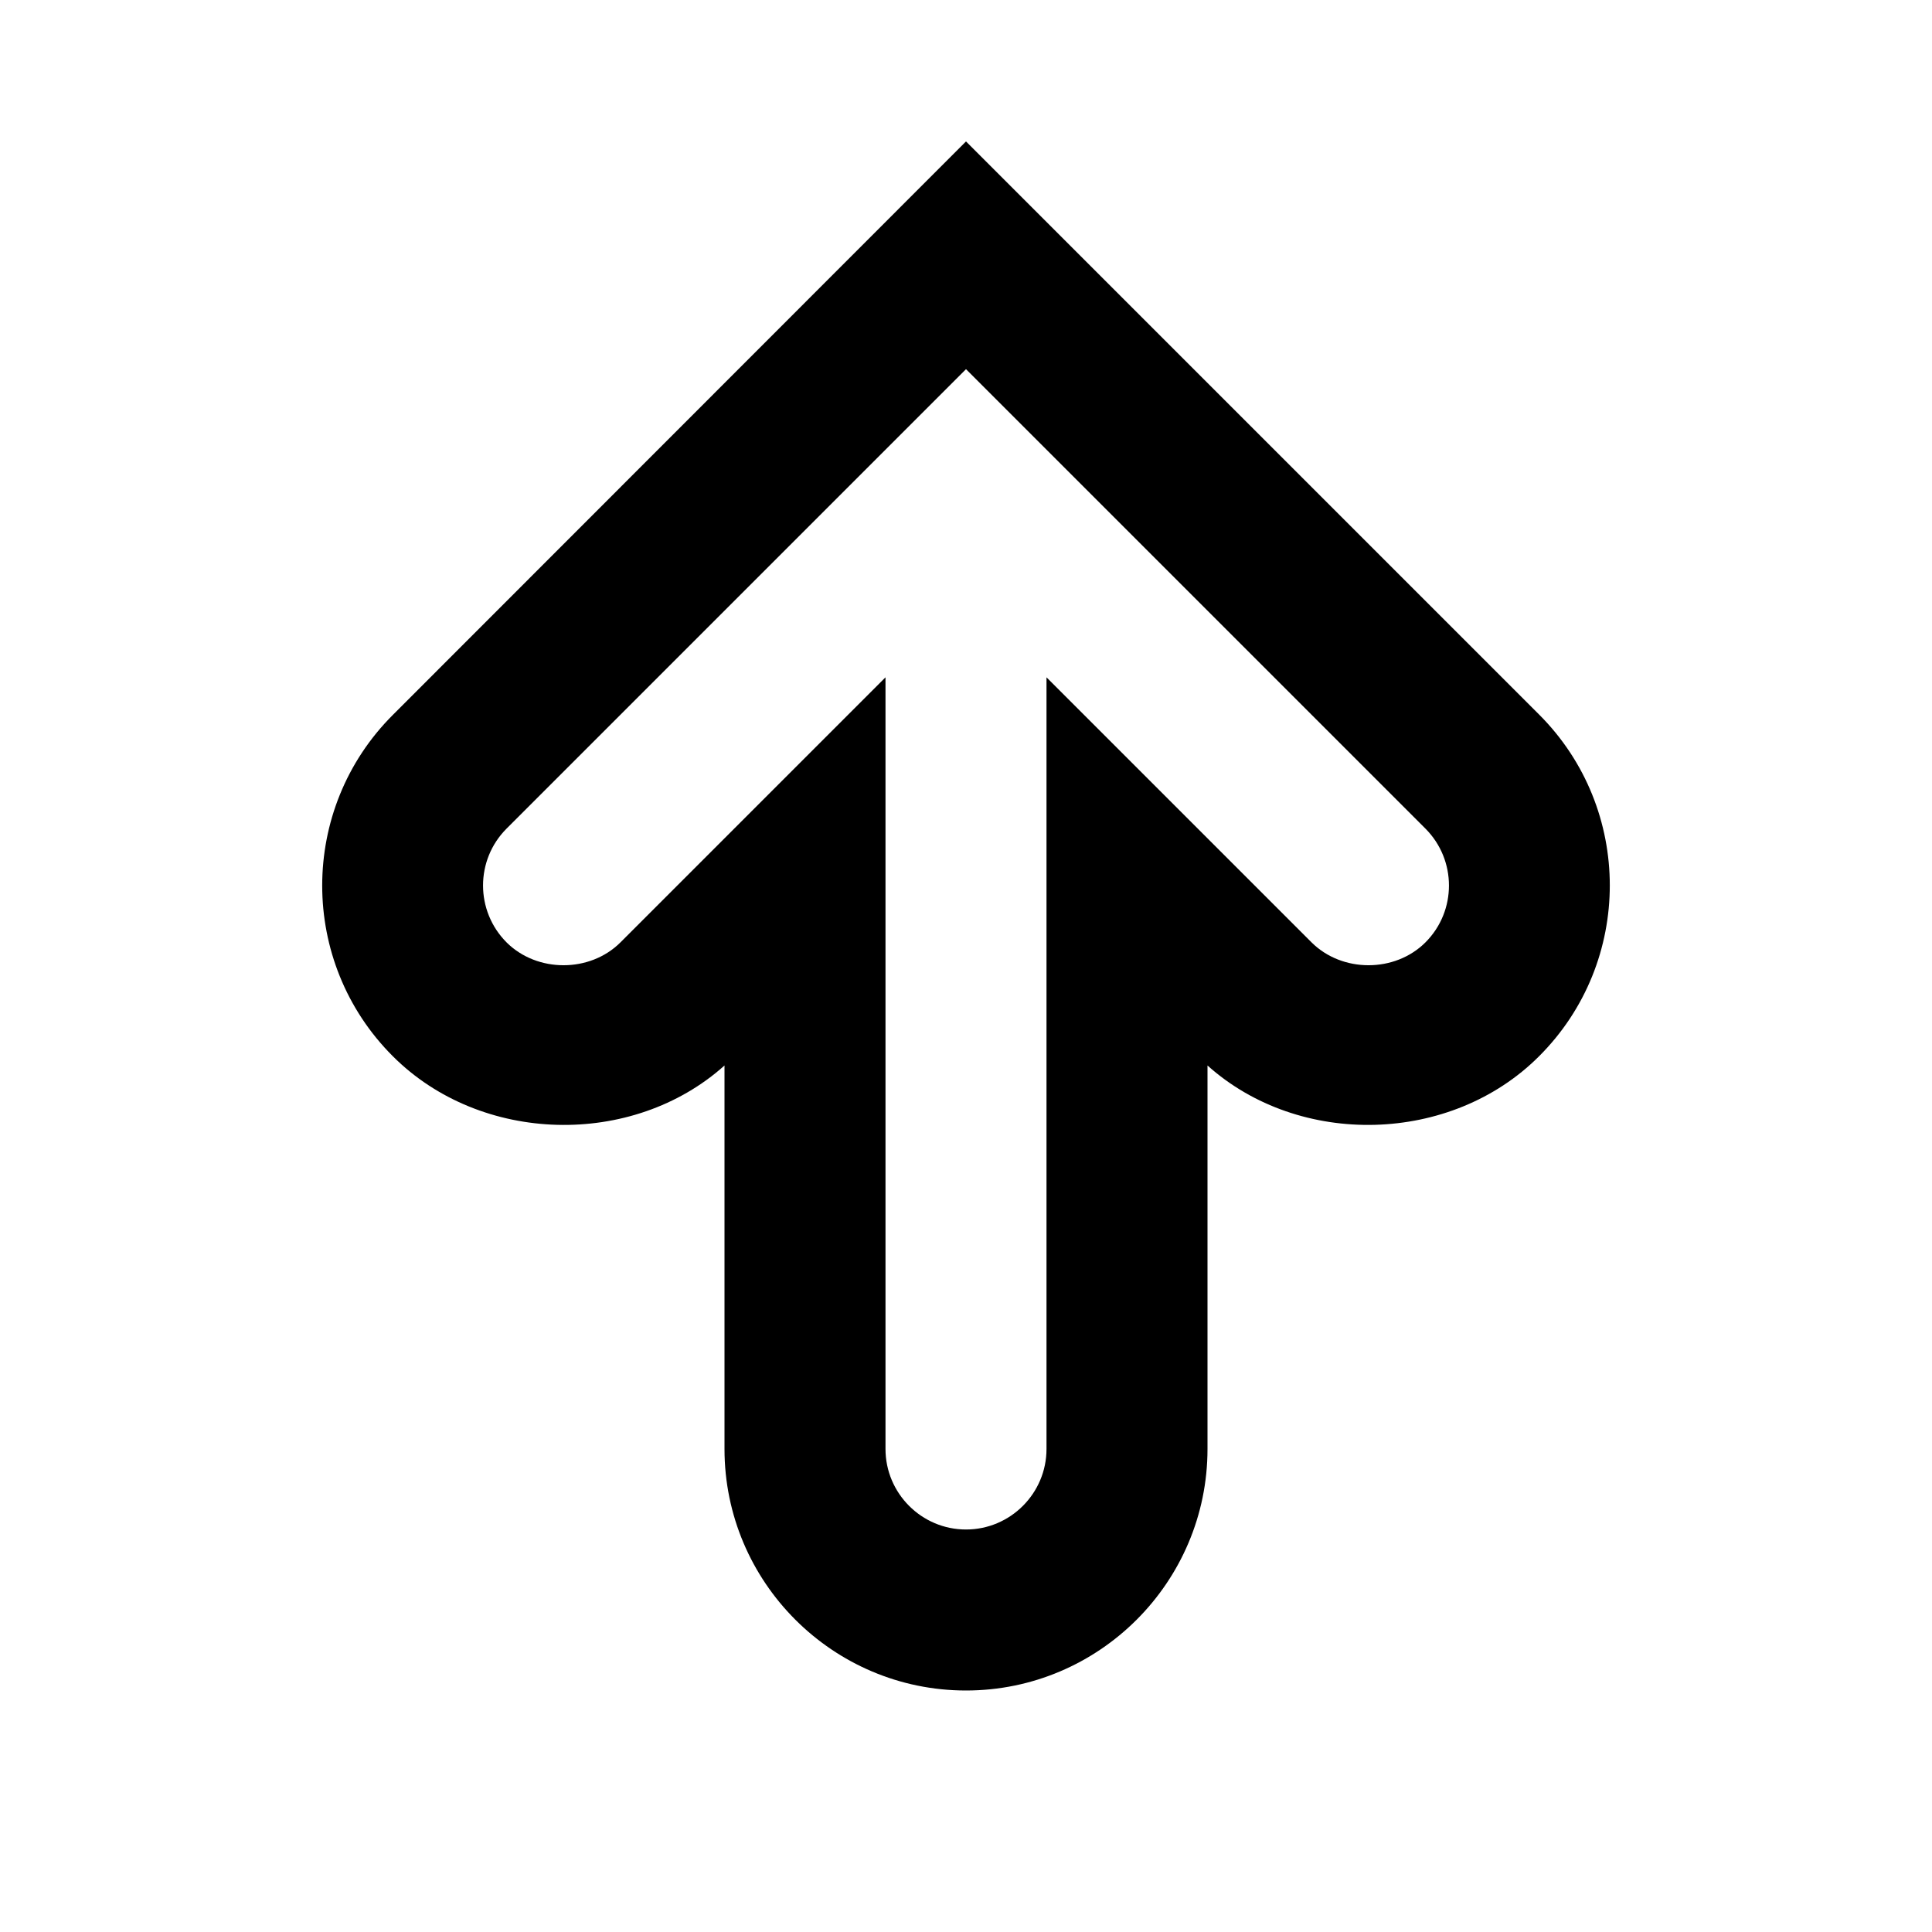 <svg version="1.1" xmlns="http://www.w3.org/2000/svg" xmlns:xlink="http://www.w3.org/1999/xlink" id="arrow-up-outline" viewBox="0 0 24 24"><path d="M12 21c-1.654 0-3-1.346-3-3v-4.764c-1.143 1.024-3.025.98-4.12-.115-1.17-1.168-1.17-3.072 0-4.24L12 1.757l7.12 7.12c1.17 1.17 1.17 3.074 0 4.243-1.093 1.096-2.978 1.14-4.12.116V18c0 1.654-1.346 3-3 3zM11 8.414V18c0 .55.448 1 1 1s1-.45 1-1V8.414l3.293 3.293c.38.378 1.035.378 1.414 0 .39-.39.39-1.023 0-1.414L12 4.586l-5.707 5.707c-.39.39-.39 1.023 0 1.414.38.378 1.035.378 1.414 0L11 8.414z"/></svg>